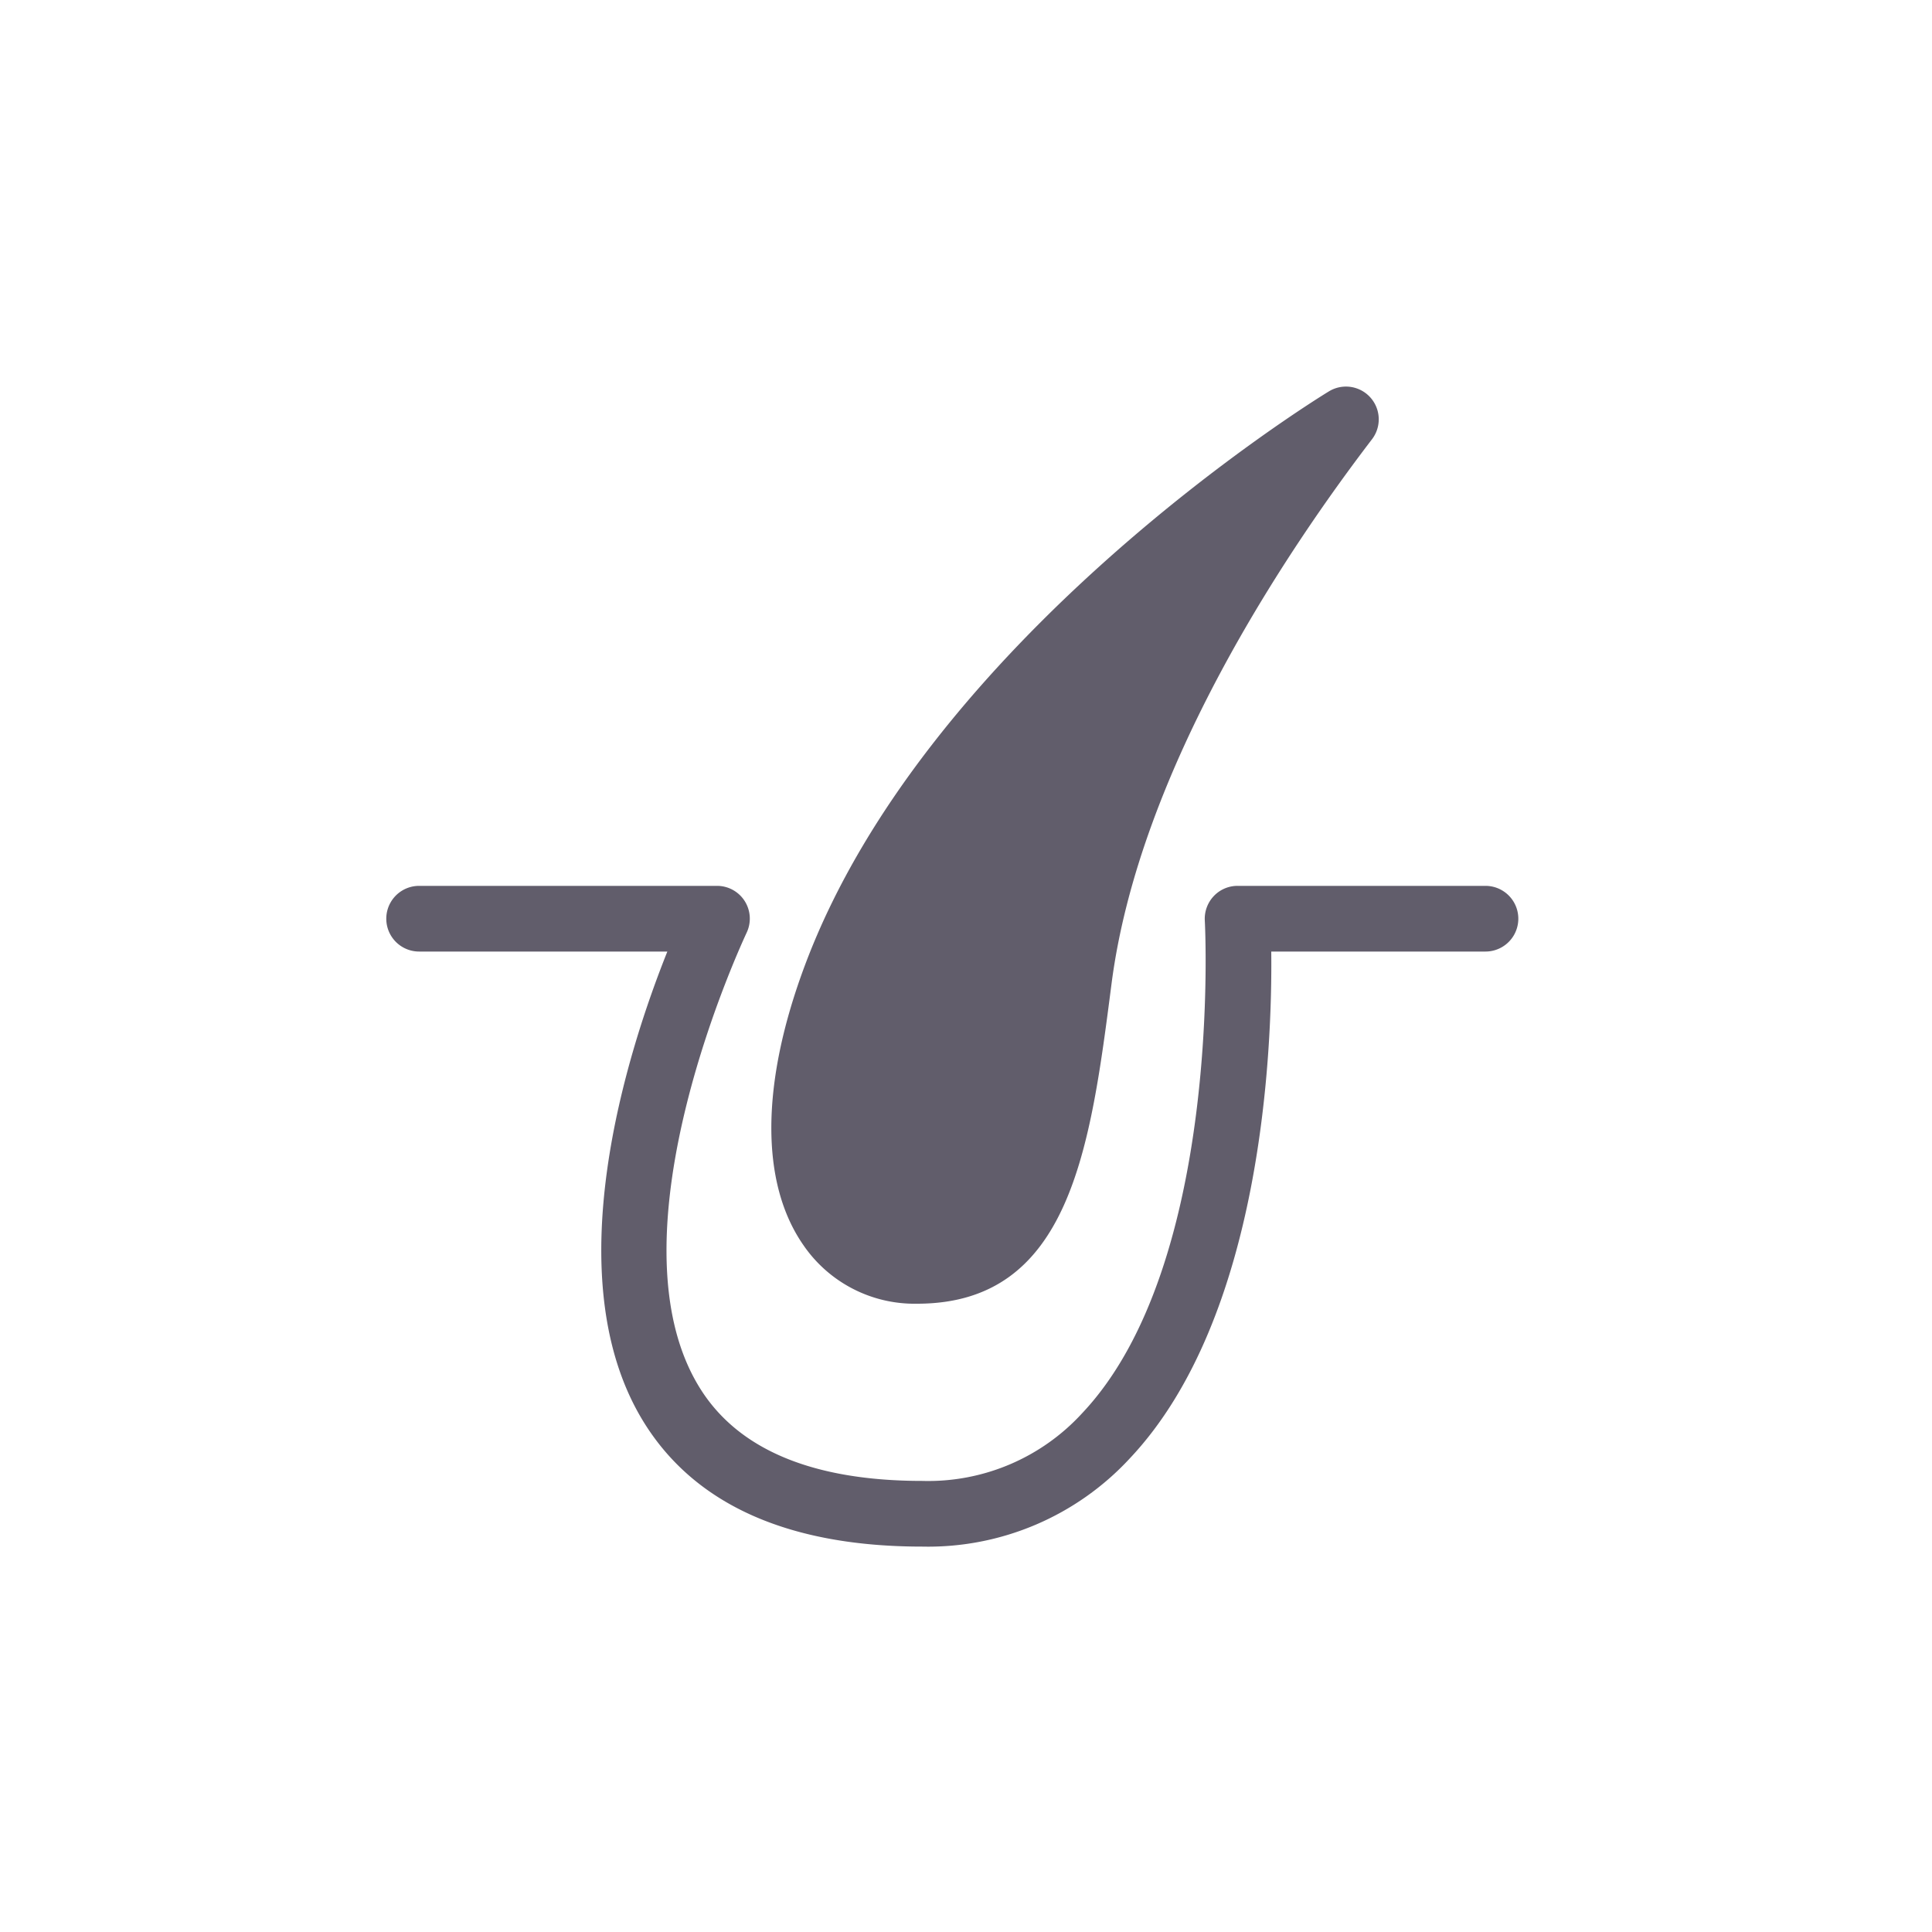 <svg xmlns="http://www.w3.org/2000/svg" width="50" height="50" viewBox="0 0 50 50">
  <g id="グループ_998" data-name="グループ 998" transform="translate(-841.283 -4825.939)">
    <path id="パス_284" data-name="パス 284" d="M28.444,12.926H22.027a.846.846,0,0,0-.616.266.855.855,0,0,0-.231.63c.006.089.467,8.9-3.175,12.753a5.4,5.4,0,0,1-4.133,1.751c-2.82,0-4.755-.8-5.751-2.39-2.5-3.986,1.168-11.717,1.2-11.794a.848.848,0,0,0-.764-1.216H.847a.848.848,0,0,0,0,1.7H7.271c-1.018,2.544-2.942,8.463-.588,12.215,1.327,2.113,3.745,3.185,7.189,3.185a7.106,7.106,0,0,0,5.368-2.284c3.439-3.646,3.688-10.626,3.66-13.116h5.544a.848.848,0,1,0,0-1.7" transform="translate(851.283 4835.939)" fill="#615d6b"/>
    <path id="パス_285" data-name="パス 285" d="M13.734,23.74c3.964,0,4.483-4.021,5.032-8.277.713-5.529,4.532-11.207,6.745-14.1A.848.848,0,0,0,24.4.124C23.971.383,13.98,6.566,10.833,14.977c-1.146,3.06-1.161,5.631-.045,7.241a3.485,3.485,0,0,0,2.946,1.522" transform="translate(851.283 4835.939)" fill="#615d6b"/>
    <rect id="長方形_748" data-name="長方形 748" width="50" height="50" transform="translate(841.283 4825.938)" fill="none"/>
  </g>
</svg>
